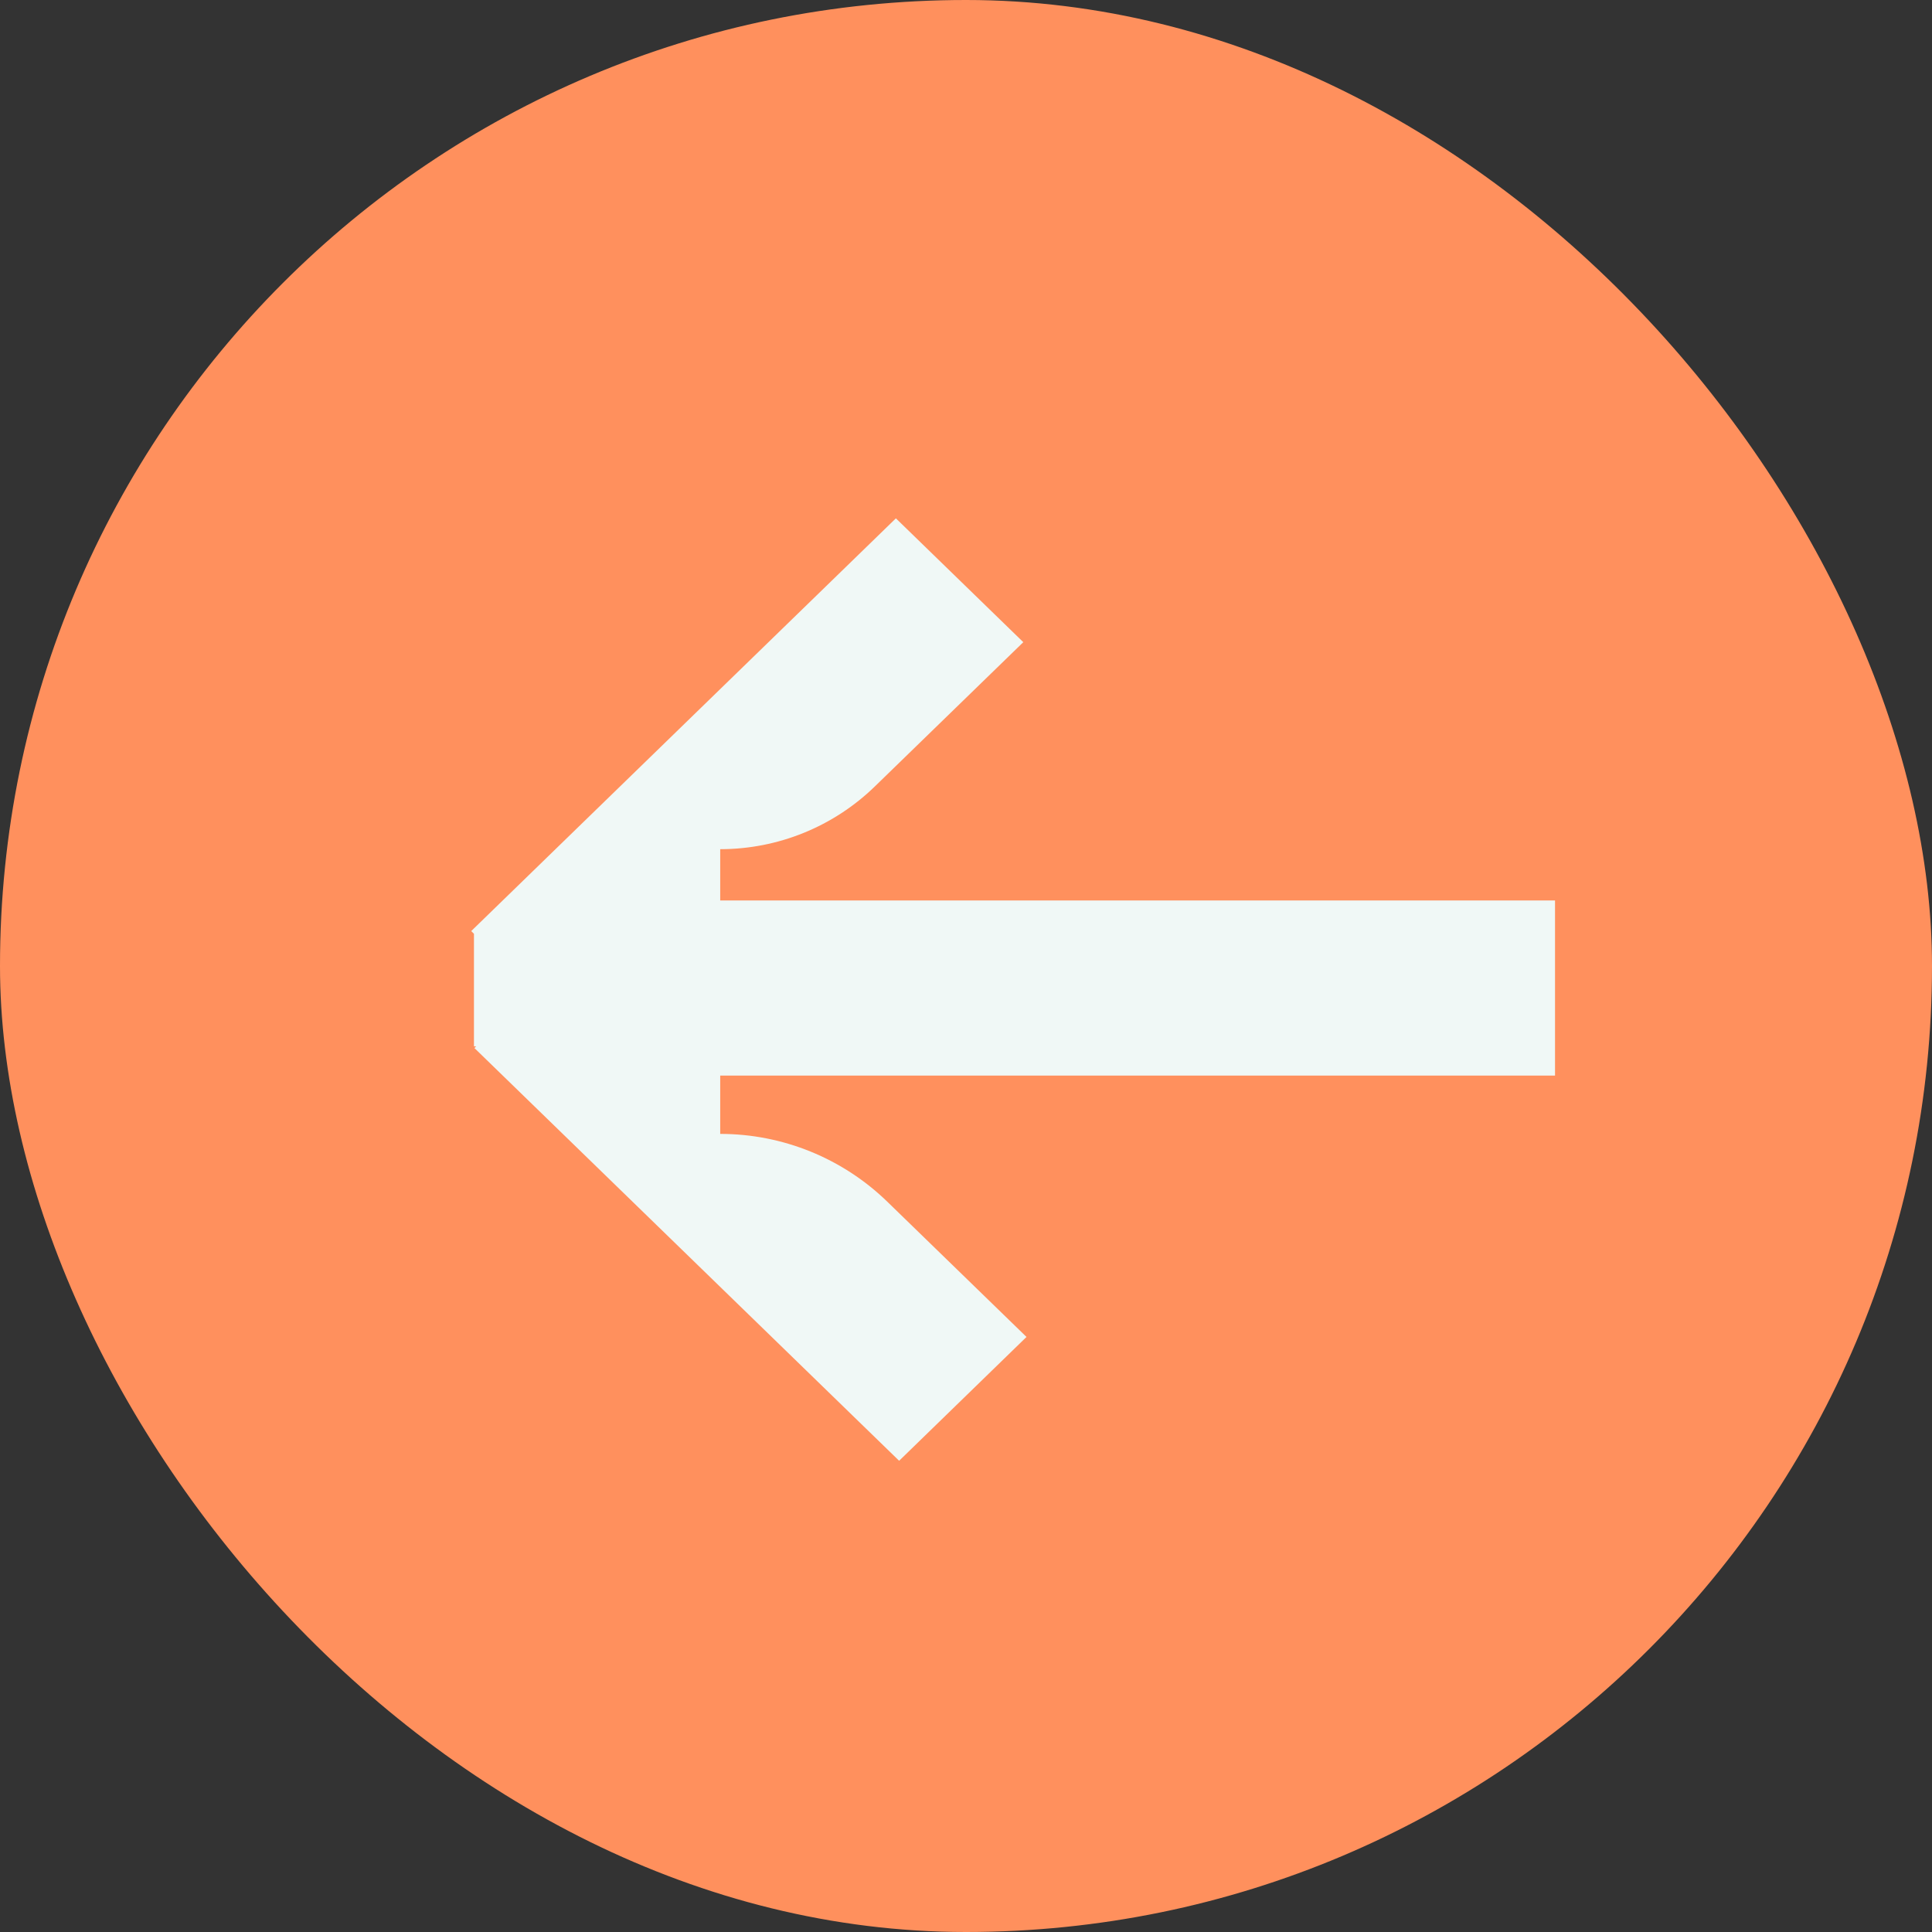 <svg xmlns="http://www.w3.org/2000/svg" viewBox="0 0 41 41" height="41" width="41"><rect x="0" y="0" width="41" height="41" fill="#333333" stroke="none"/><g xmlns="http://www.w3.org/2000/svg" transform="matrix(-1 0 0 -1 41 41)"><rect width="41" height="41" rx="20.5" fill="#FF905D"></rect><path d="M21.919 10L30.932 18.759L30.895 18.795H30.942V21.184L31 21.241L21.988 30L19.284 27.372L22.433 24.312C23.312 23.457 24.49 22.979 25.716 22.979V21.891H8V18.175H25.716V16.937C24.391 16.937 23.118 16.42 22.168 15.496L19.216 12.628L21.919 10Z" fill="#F0F8F6"></path></g></svg>